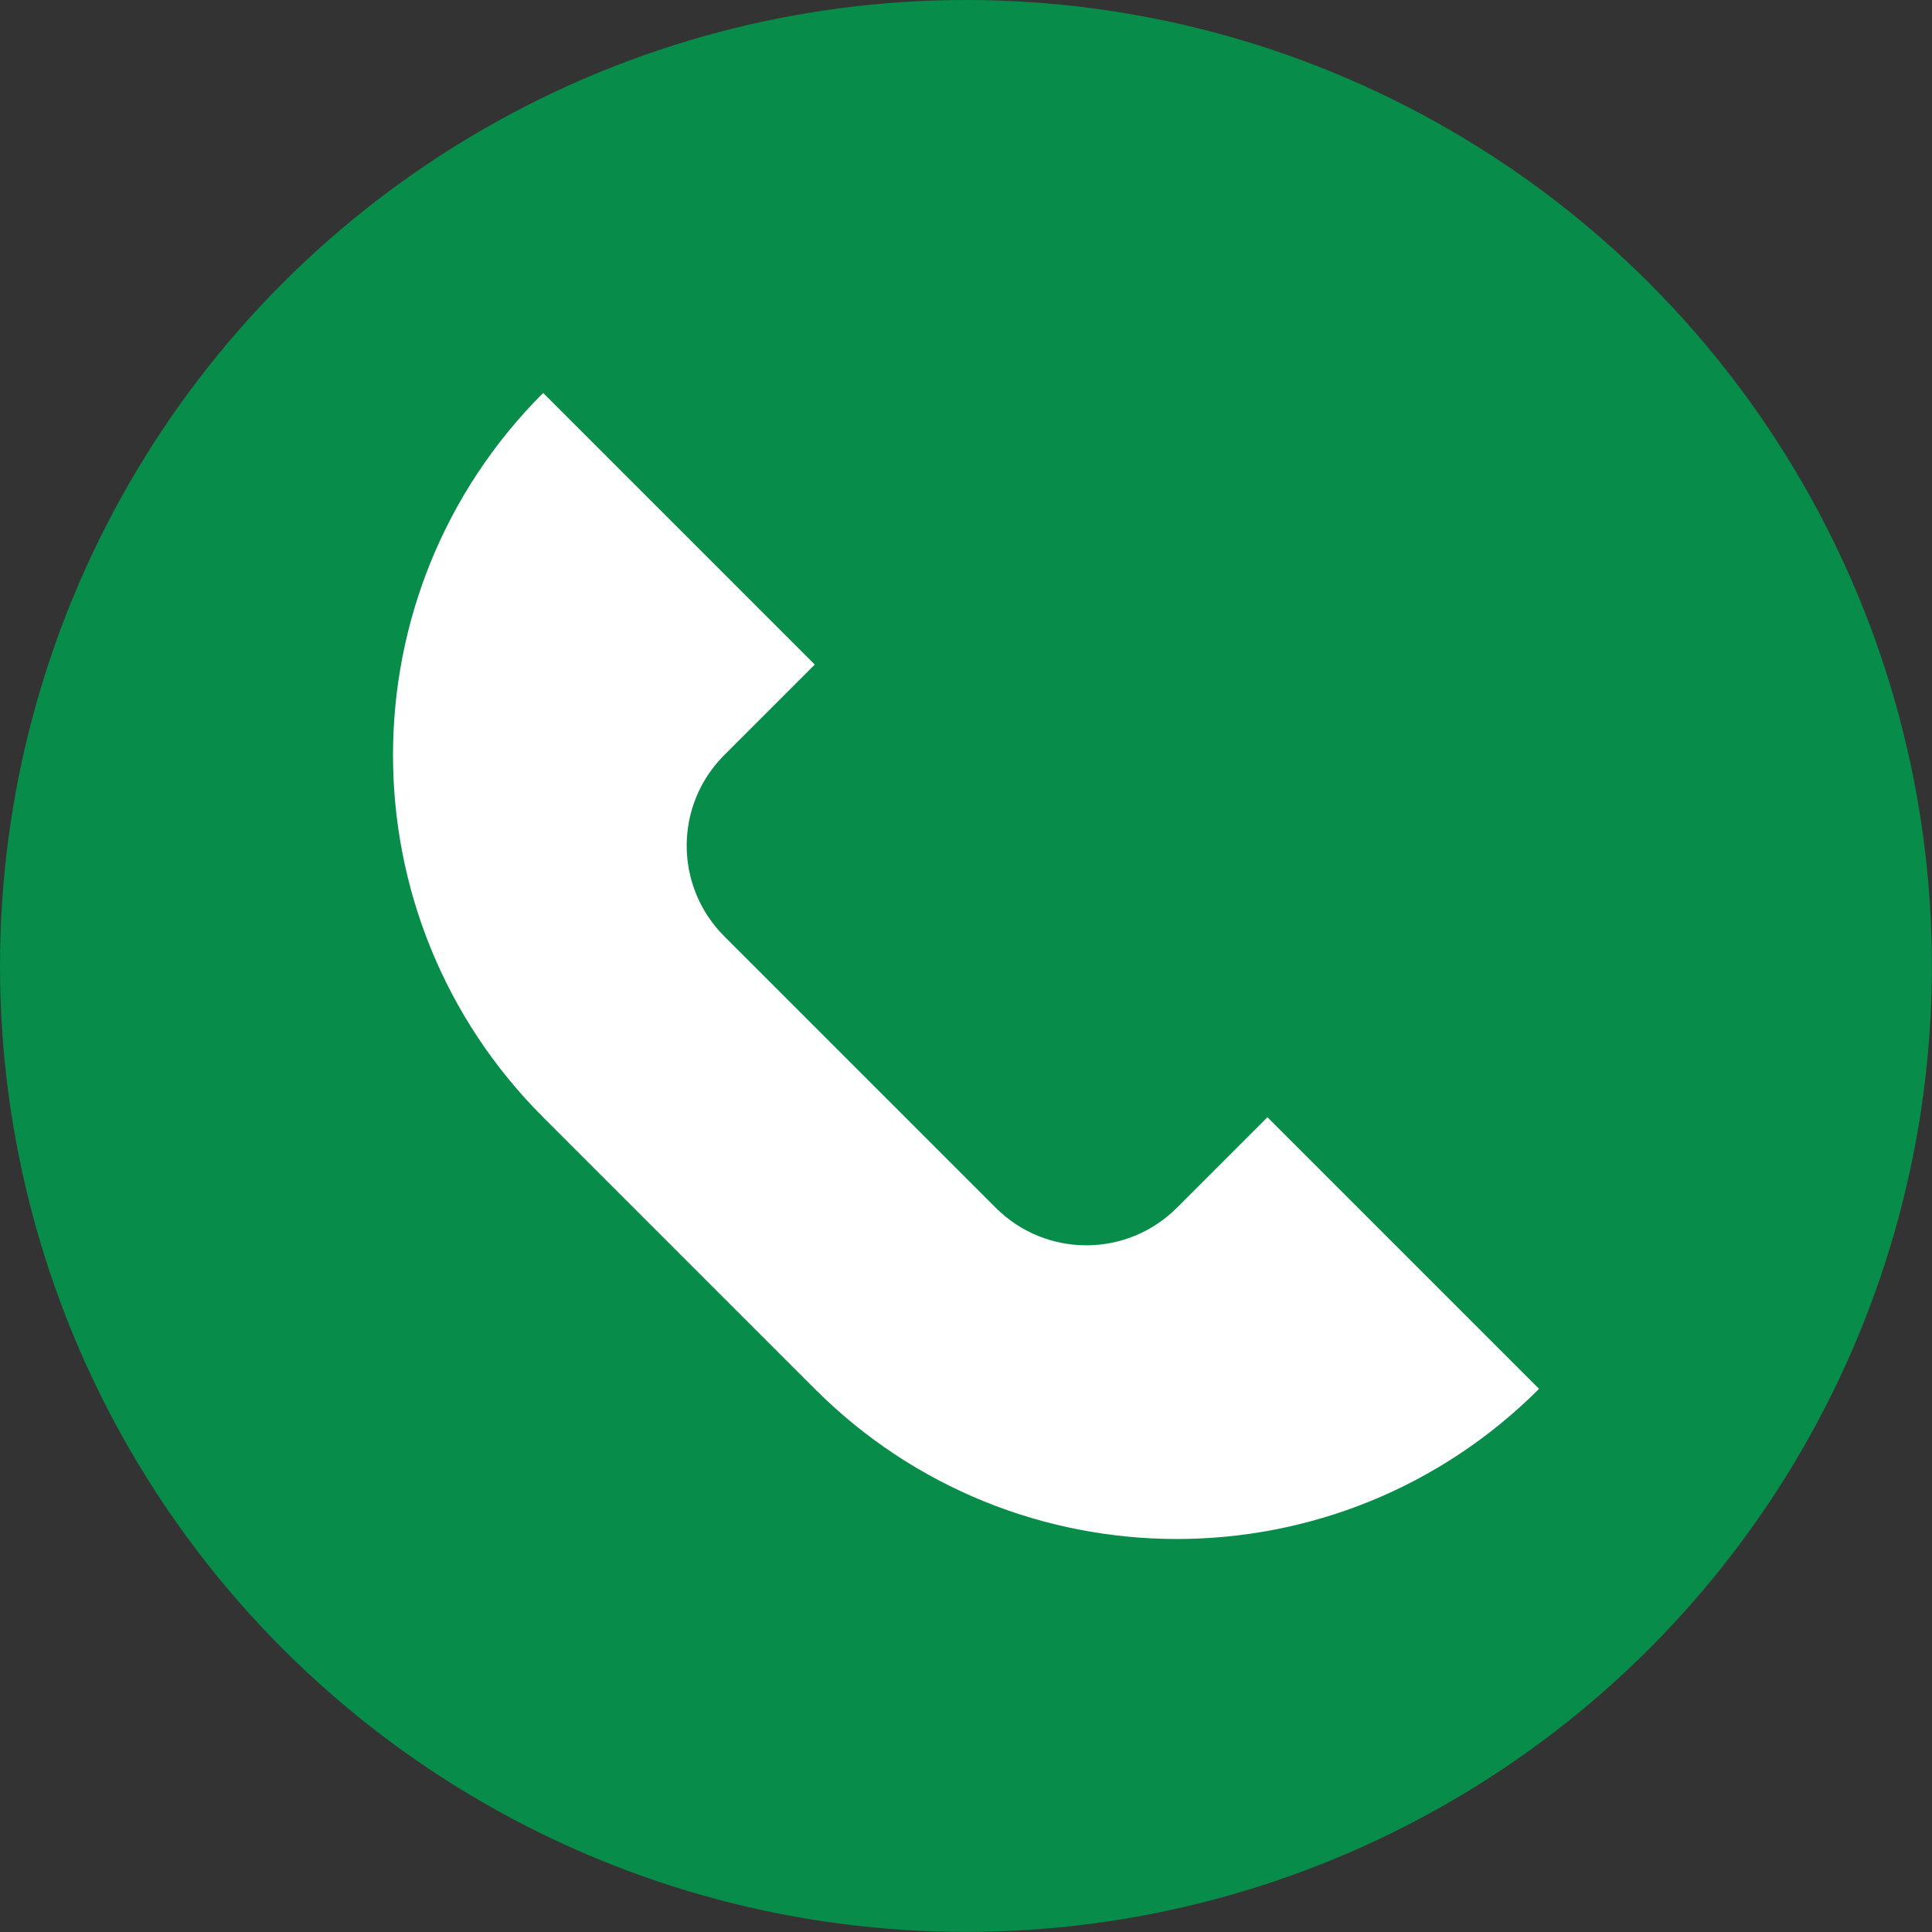<?xml version="1.0" encoding="UTF-8"?>
<svg id="Ebene_2" data-name="Ebene 2" xmlns="http://www.w3.org/2000/svg" viewBox="0 0 190.91 190.91">
  <rect x="0" y="0" width="190.91" height="190.91" fill="#333333" stroke="none"/>
  <defs>
    <style>
      .cls-1 {
        fill: #088c49;
      }

      .cls-1, .cls-2 {
        stroke-width: 0px;
      }

      .cls-2 {
        fill: #fff;
      }
    </style>
  </defs>
  <g id="Ebene_1-2" data-name="Ebene 1">
    <g>
      <circle class="cls-1" cx="95.45" cy="95.45" r="95.45"/>
      <path class="cls-2" d="m80.51,137.24l-26.84-26.84c-19.78-19.78-19.78-51.79,0-71.57l26.84,26.84-8.95,8.95c-4.94,4.94-4.94,12.95,0,17.89l26.84,26.84c4.94,4.94,12.95,4.94,17.89,0l8.95-8.95,26.84,26.84c-19.78,19.78-51.79,19.78-71.57,0Z"/>
    </g>
  </g>
</svg>